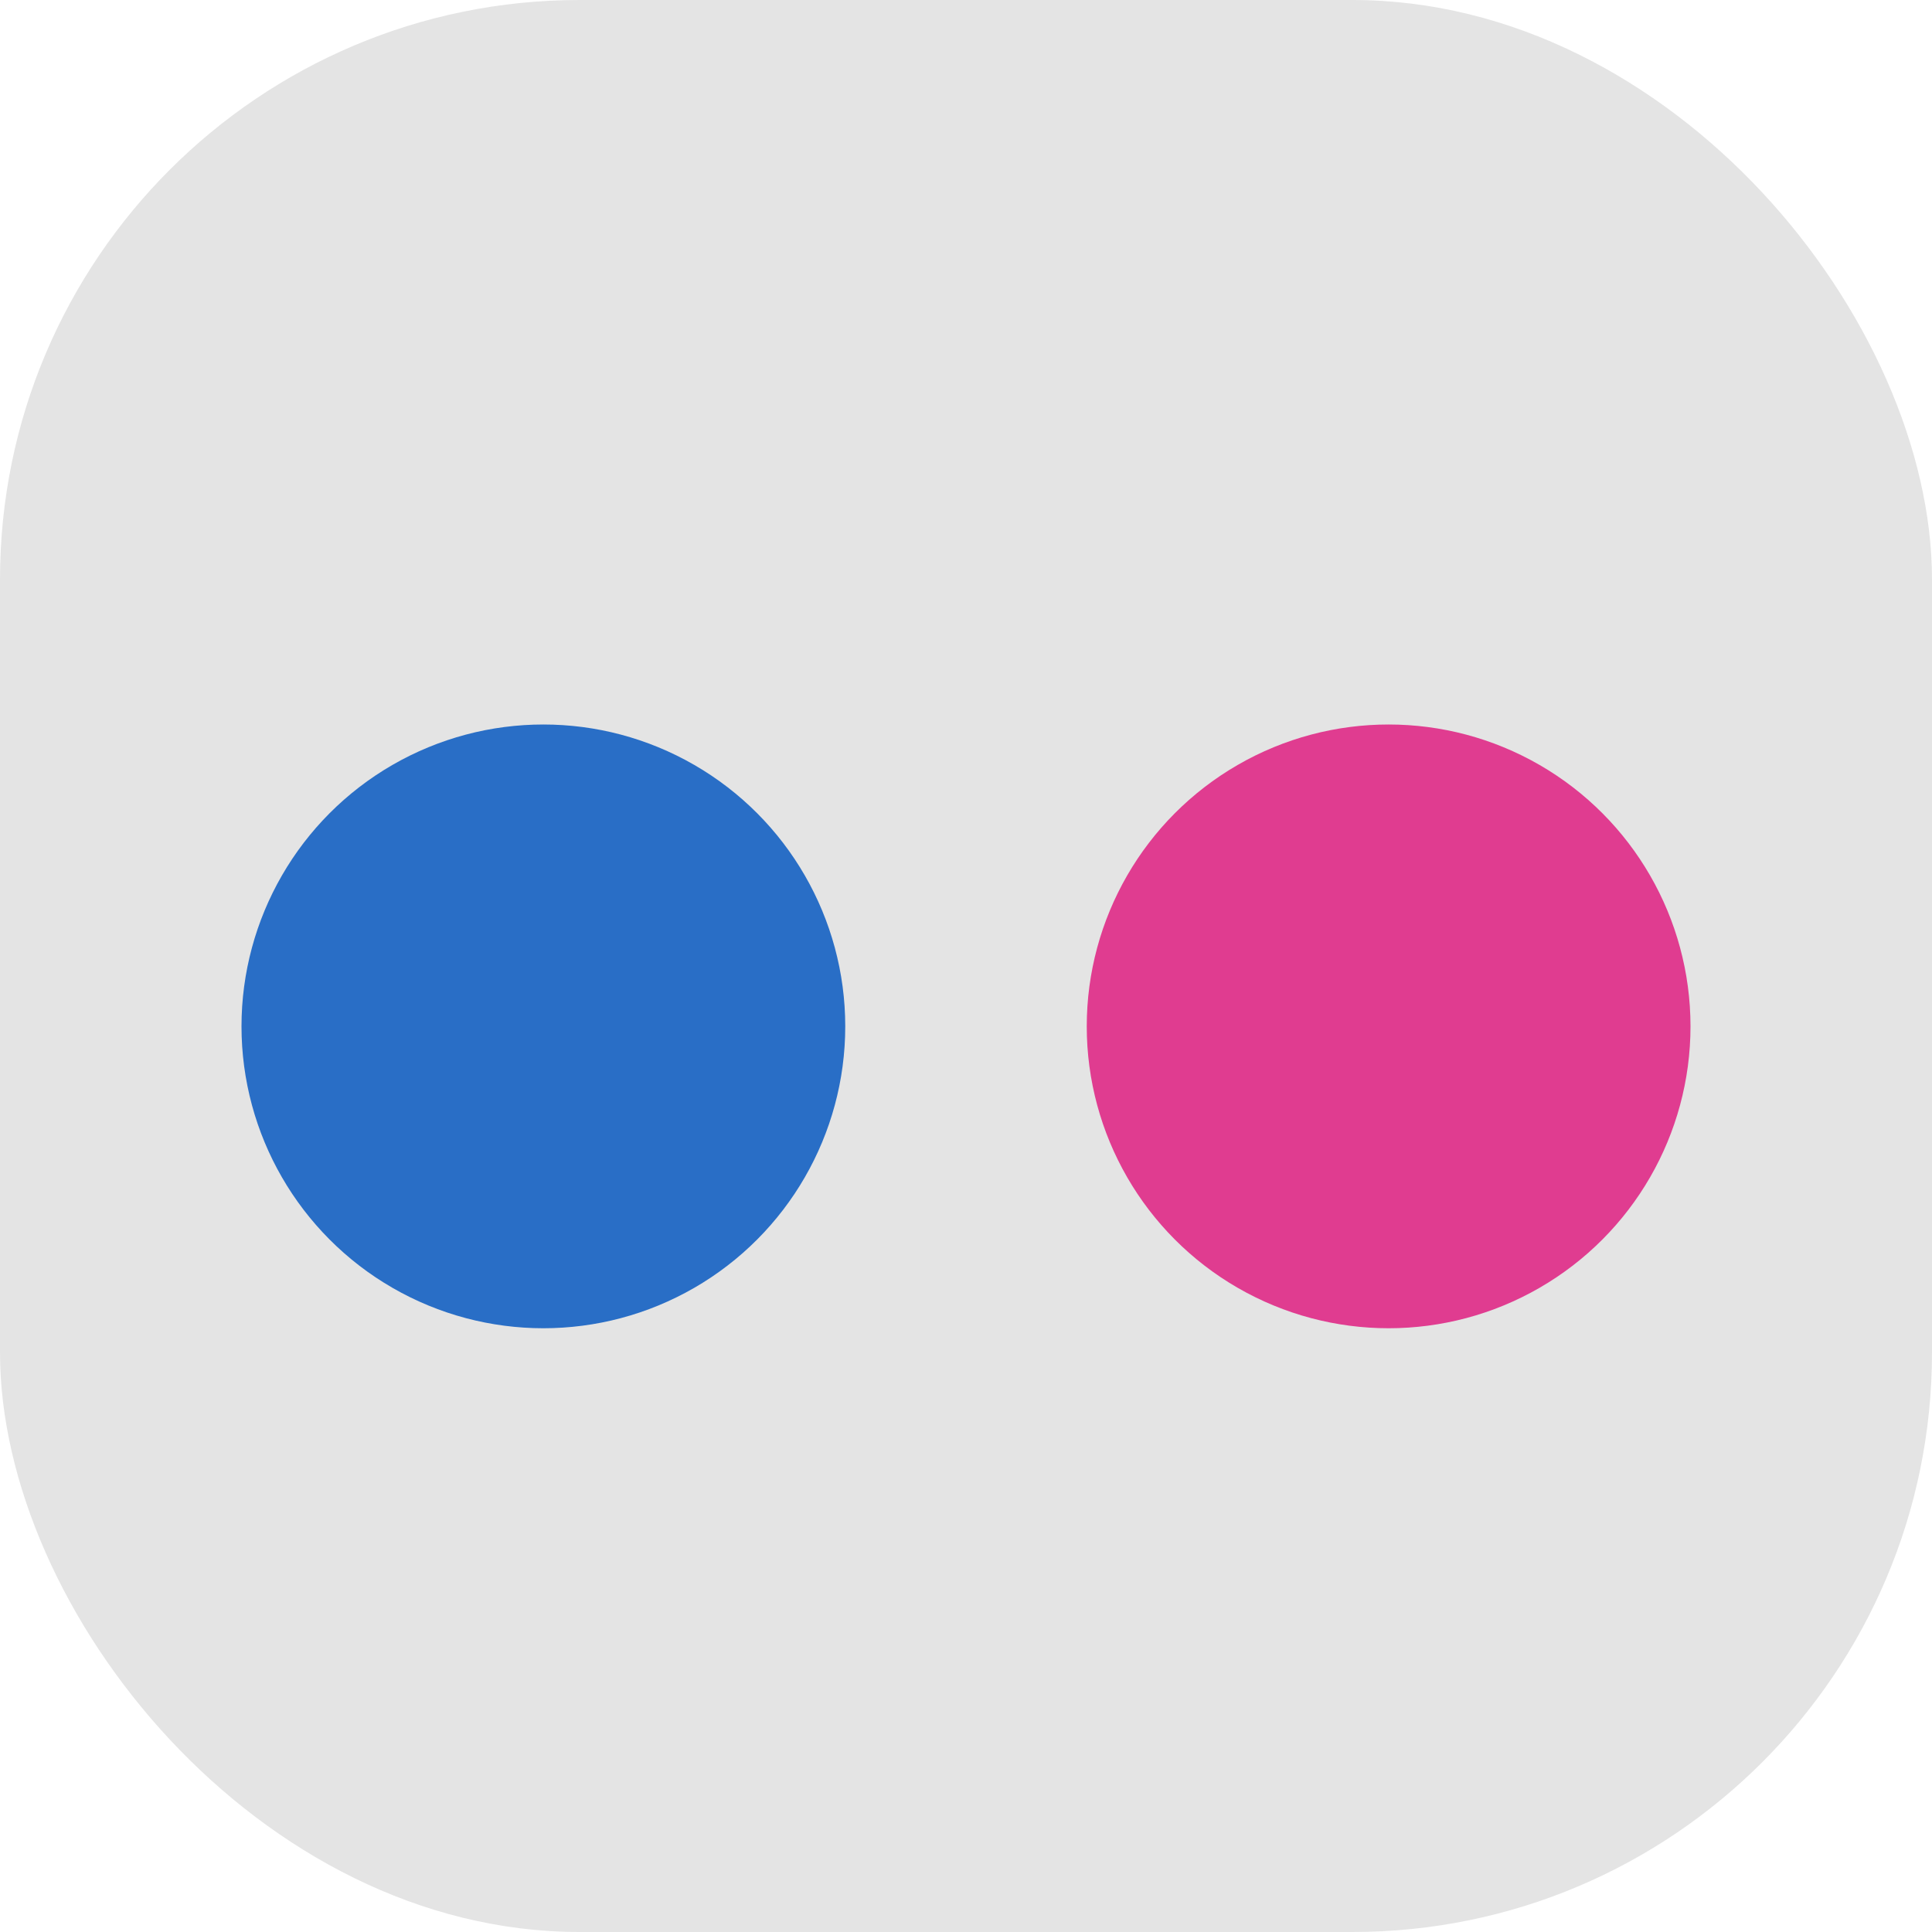 <svg xmlns="http://www.w3.org/2000/svg" width="16" height="16" version="1">
 <rect style="fill:#e4e4e4" width="16" height="16" x="0" y="0" rx="4.8" ry="4.8"/>
 <circle style="fill:#296ec6" cx="4.5" cy="8.5" r="2.5"/>
 <circle style="fill:#e03c90" cx="11.5" cy="8.5" r="2.5"/>
</svg>
